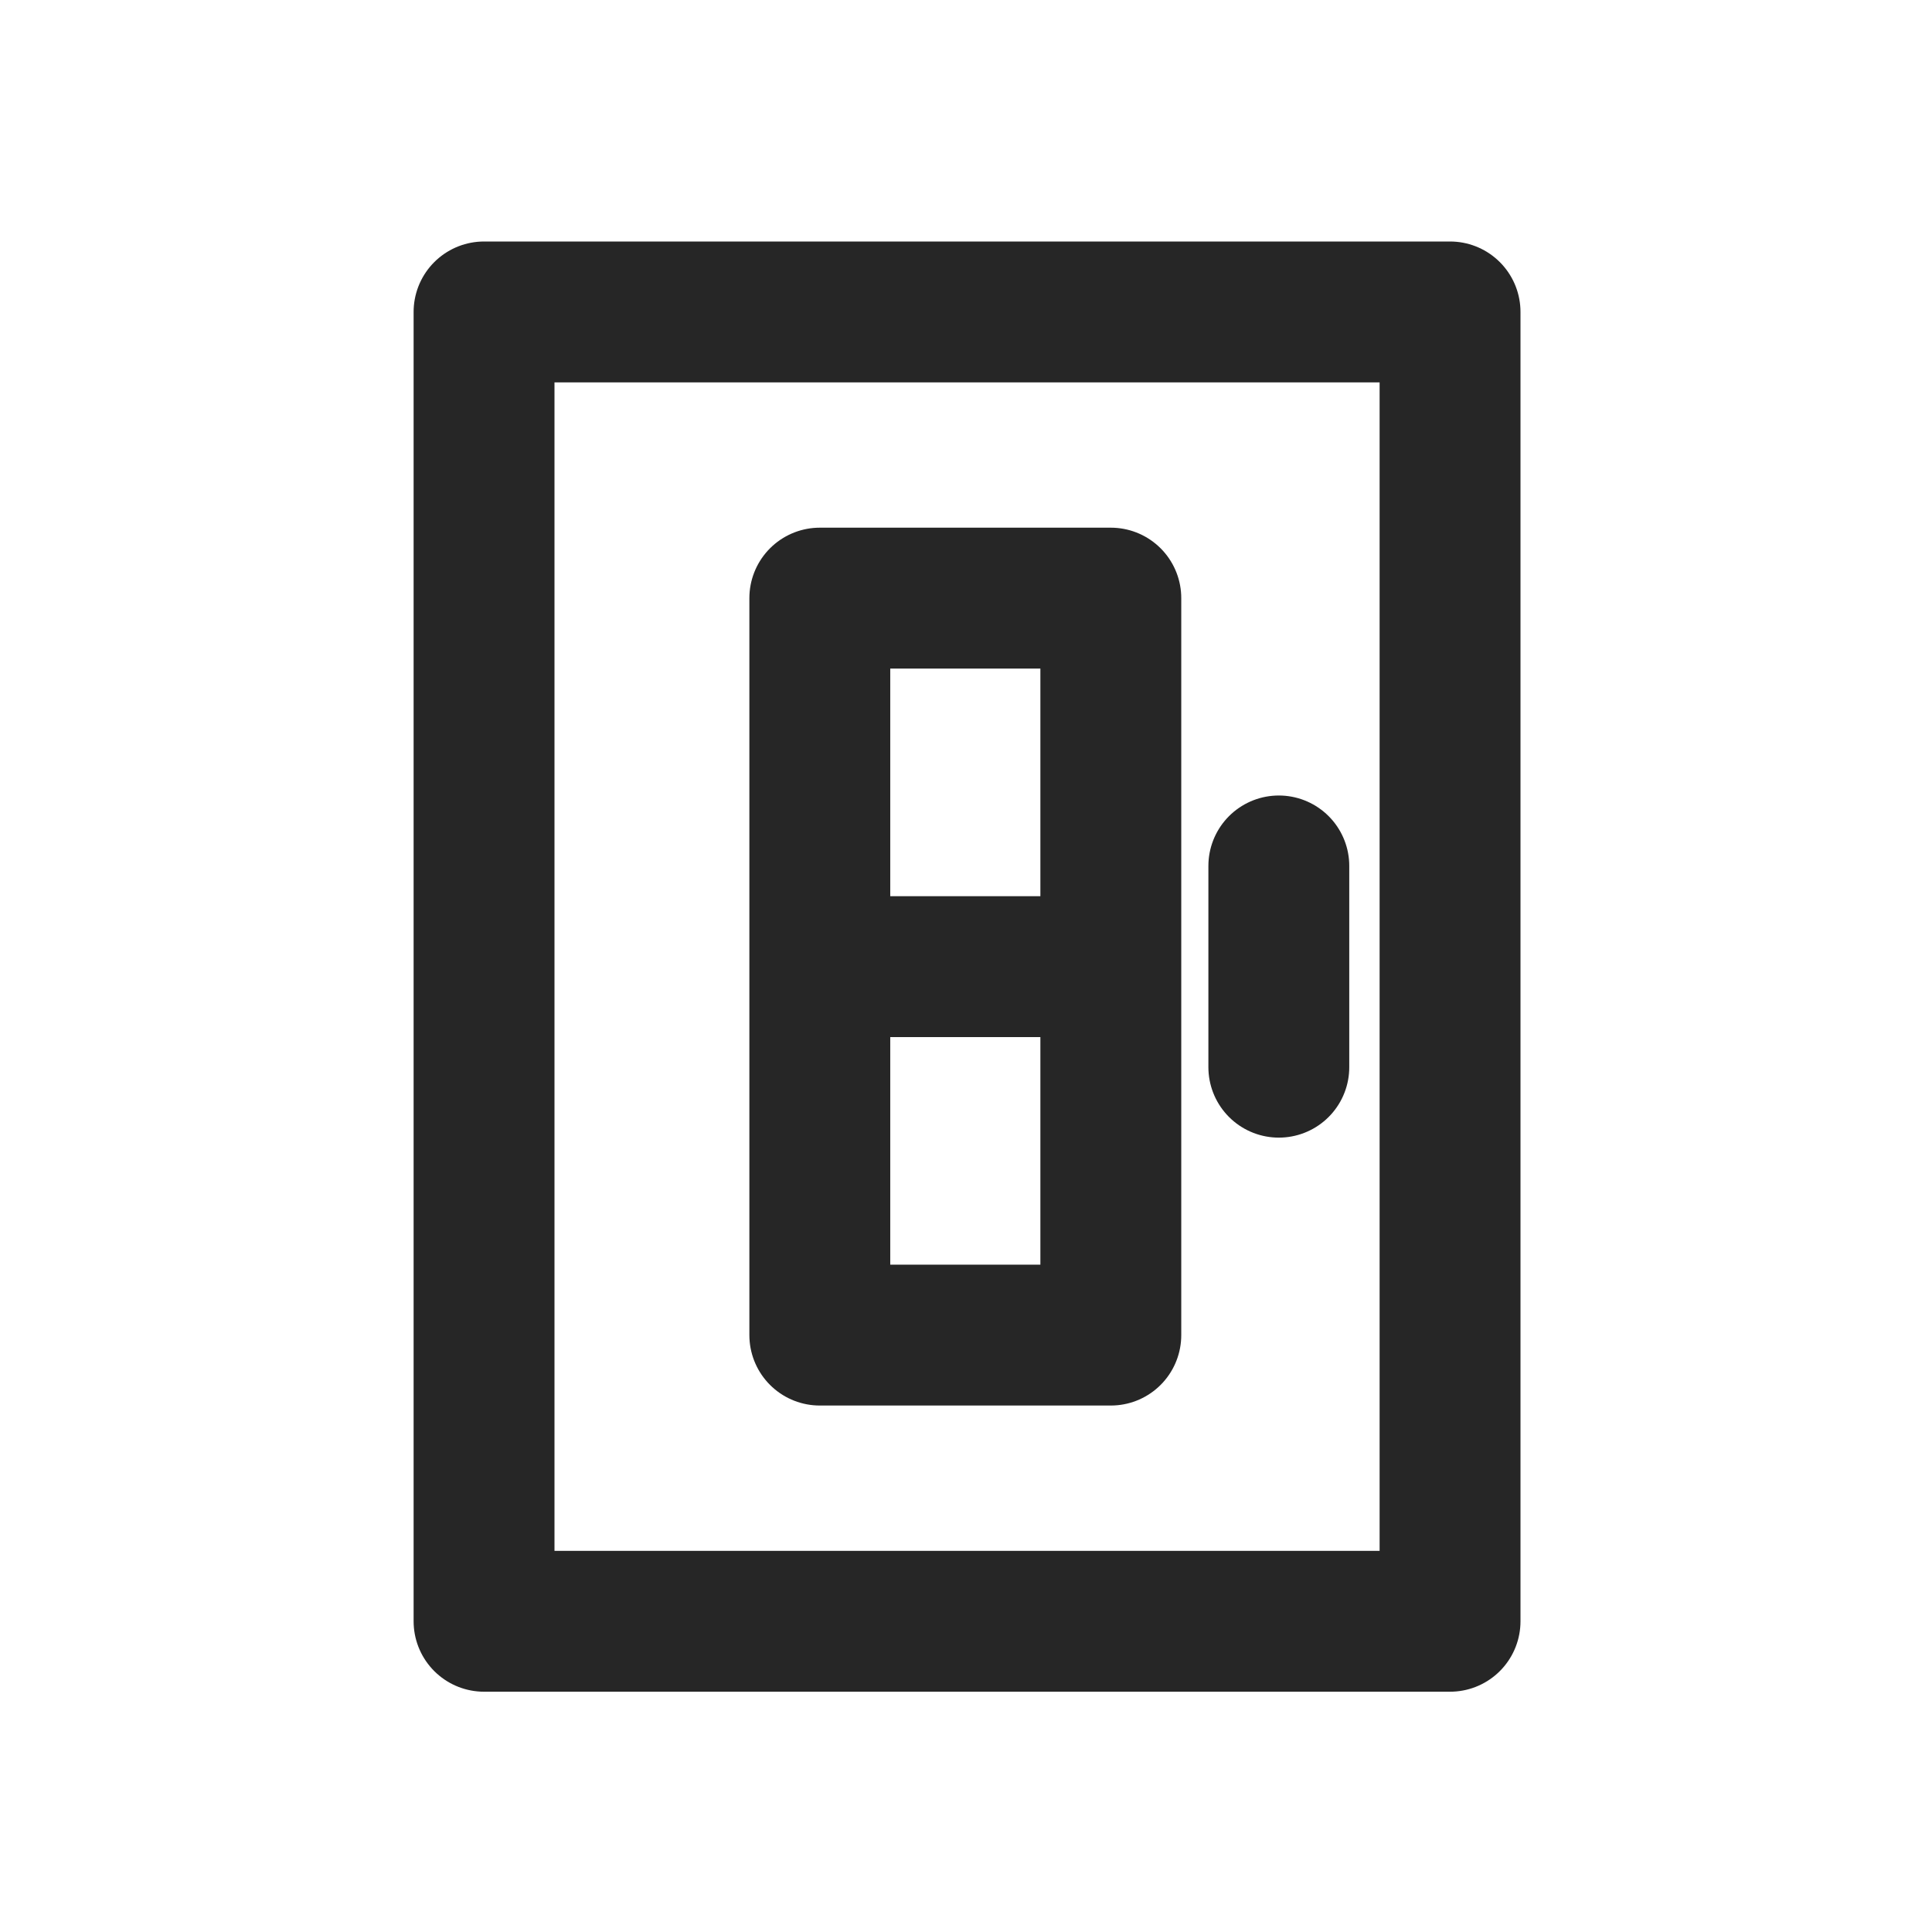 <svg width="24" height="24" viewBox="0 0 24 24" fill="none" xmlns="http://www.w3.org/2000/svg">
<path d="M13.799 12.008V7.43H11.991H10.184V12.008M13.799 12.008L13.799 16.585H10.184V12.008M13.799 12.008H10.184M15.886 10.757V13.257M6.013 3.875H18.013L18.013 20.14H6.013V3.875Z" stroke="#262626" stroke-width="1.75" stroke-linecap="round" stroke-linejoin="round"/>
</svg>
